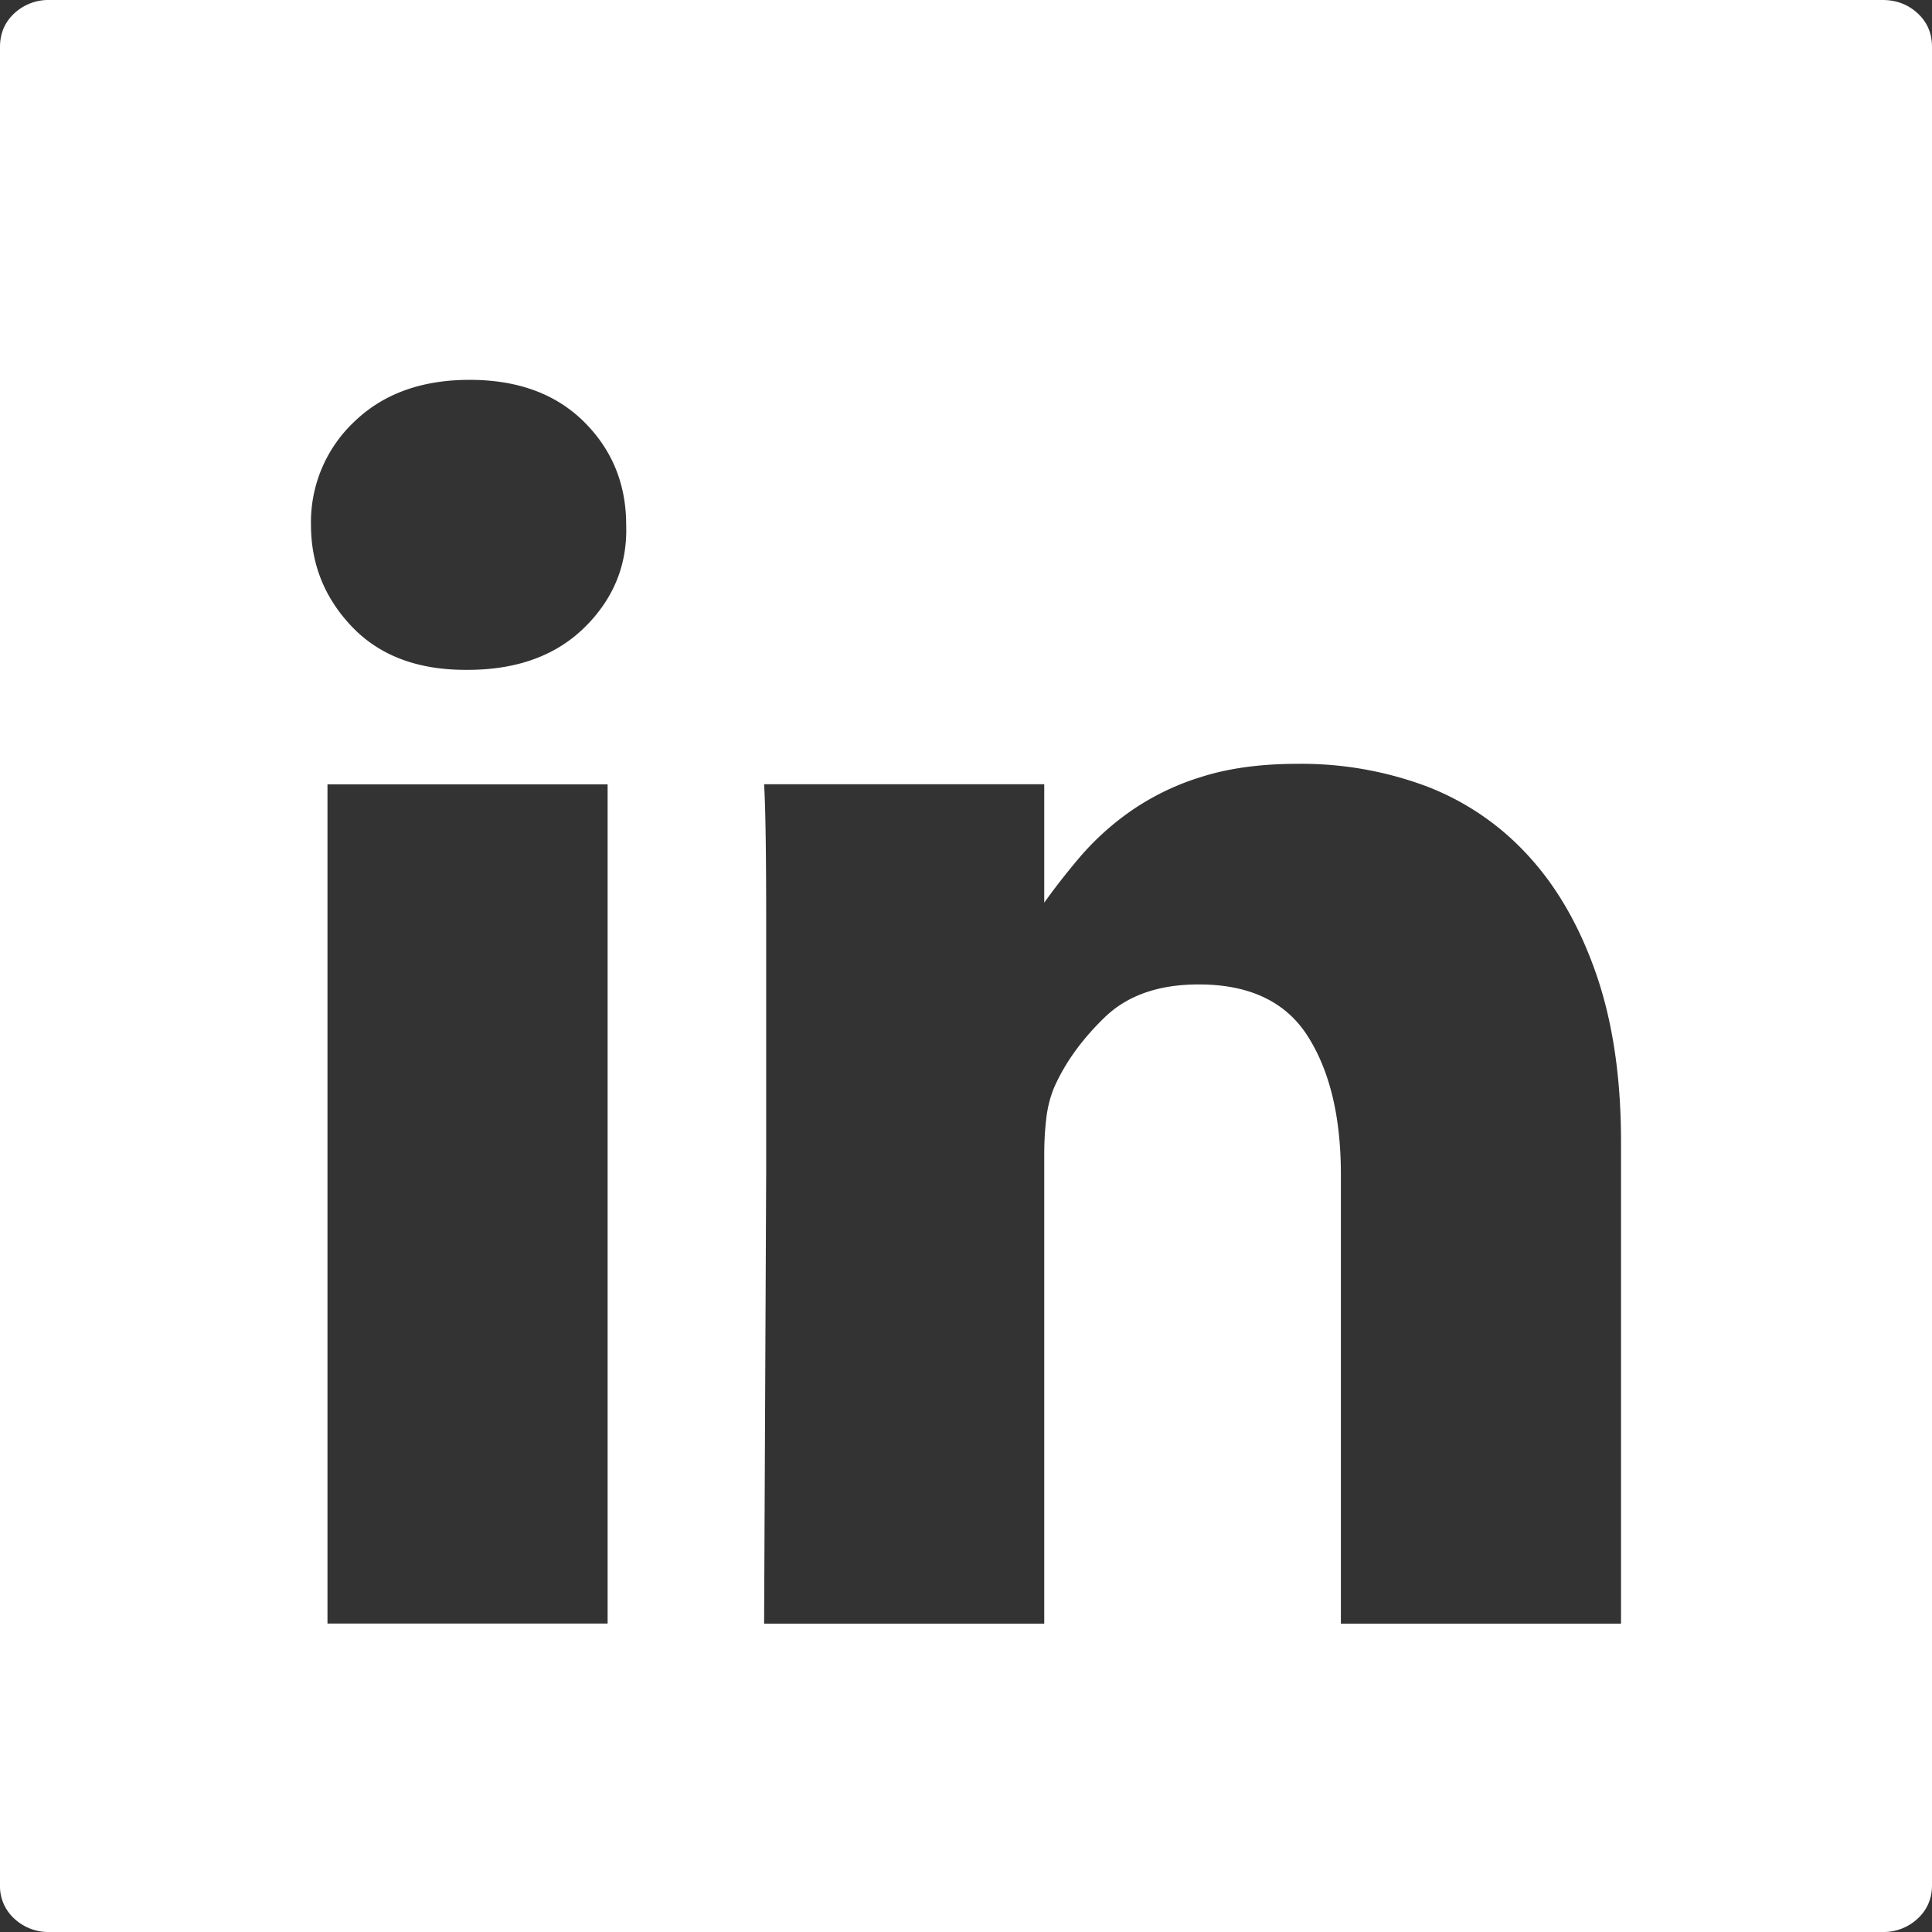 <svg xmlns="http://www.w3.org/2000/svg" width="28" height="28" viewBox="0 0 28 28">
    <rect x="0" y="0" width="28" height="28" fill="#333333" stroke="none"/>
    <path fill="#FFF" fill-rule="evenodd" d="M27.284 0c.198 0 .368.064.507.192.14.129.209.291.209.489v26.638c0 .198-.07.36-.21.489a.722.722 0 0 1-.506.192H.716a.723.723 0 0 1-.507-.192.635.635 0 0 1-.209-.489V.681C0 .483.07.32.209.192A.723.723 0 0 1 .716 0h26.568zM4.746 23.53h4.06V11.367h-4.06V23.53zm2.03-13.822c.717 0 1.284-.207 1.702-.621.418-.415.616-.908.597-1.48 0-.592-.204-1.09-.612-1.495-.408-.404-.96-.607-1.657-.607-.697 0-1.254.203-1.672.607a1.998 1.998 0 0 0-.627 1.495c0 .572.2 1.065.598 1.48.398.414.945.621 1.641.621h.03zm16.717 6.838c0-.928-.12-1.737-.359-2.428-.239-.69-.567-1.262-.985-1.716a3.859 3.859 0 0 0-1.477-1.007 5.178 5.178 0 0 0-1.866-.325c-.538 0-1.005.064-1.403.192a3.69 3.69 0 0 0-1.03.503 3.962 3.962 0 0 0-.731.666c-.2.237-.368.454-.508.651v-1.716h-4.06c.02.335.03.987.03 1.953v3.67l-.03 6.542h4.06v-6.808c0-.177.01-.35.03-.518.02-.168.06-.32.12-.459.159-.355.403-.69.73-1.006.33-.316.782-.473 1.359-.473.736 0 1.264.251 1.582.754.319.503.478 1.17.478 1.998v6.512h4.06v-6.985z"/>
</svg>
